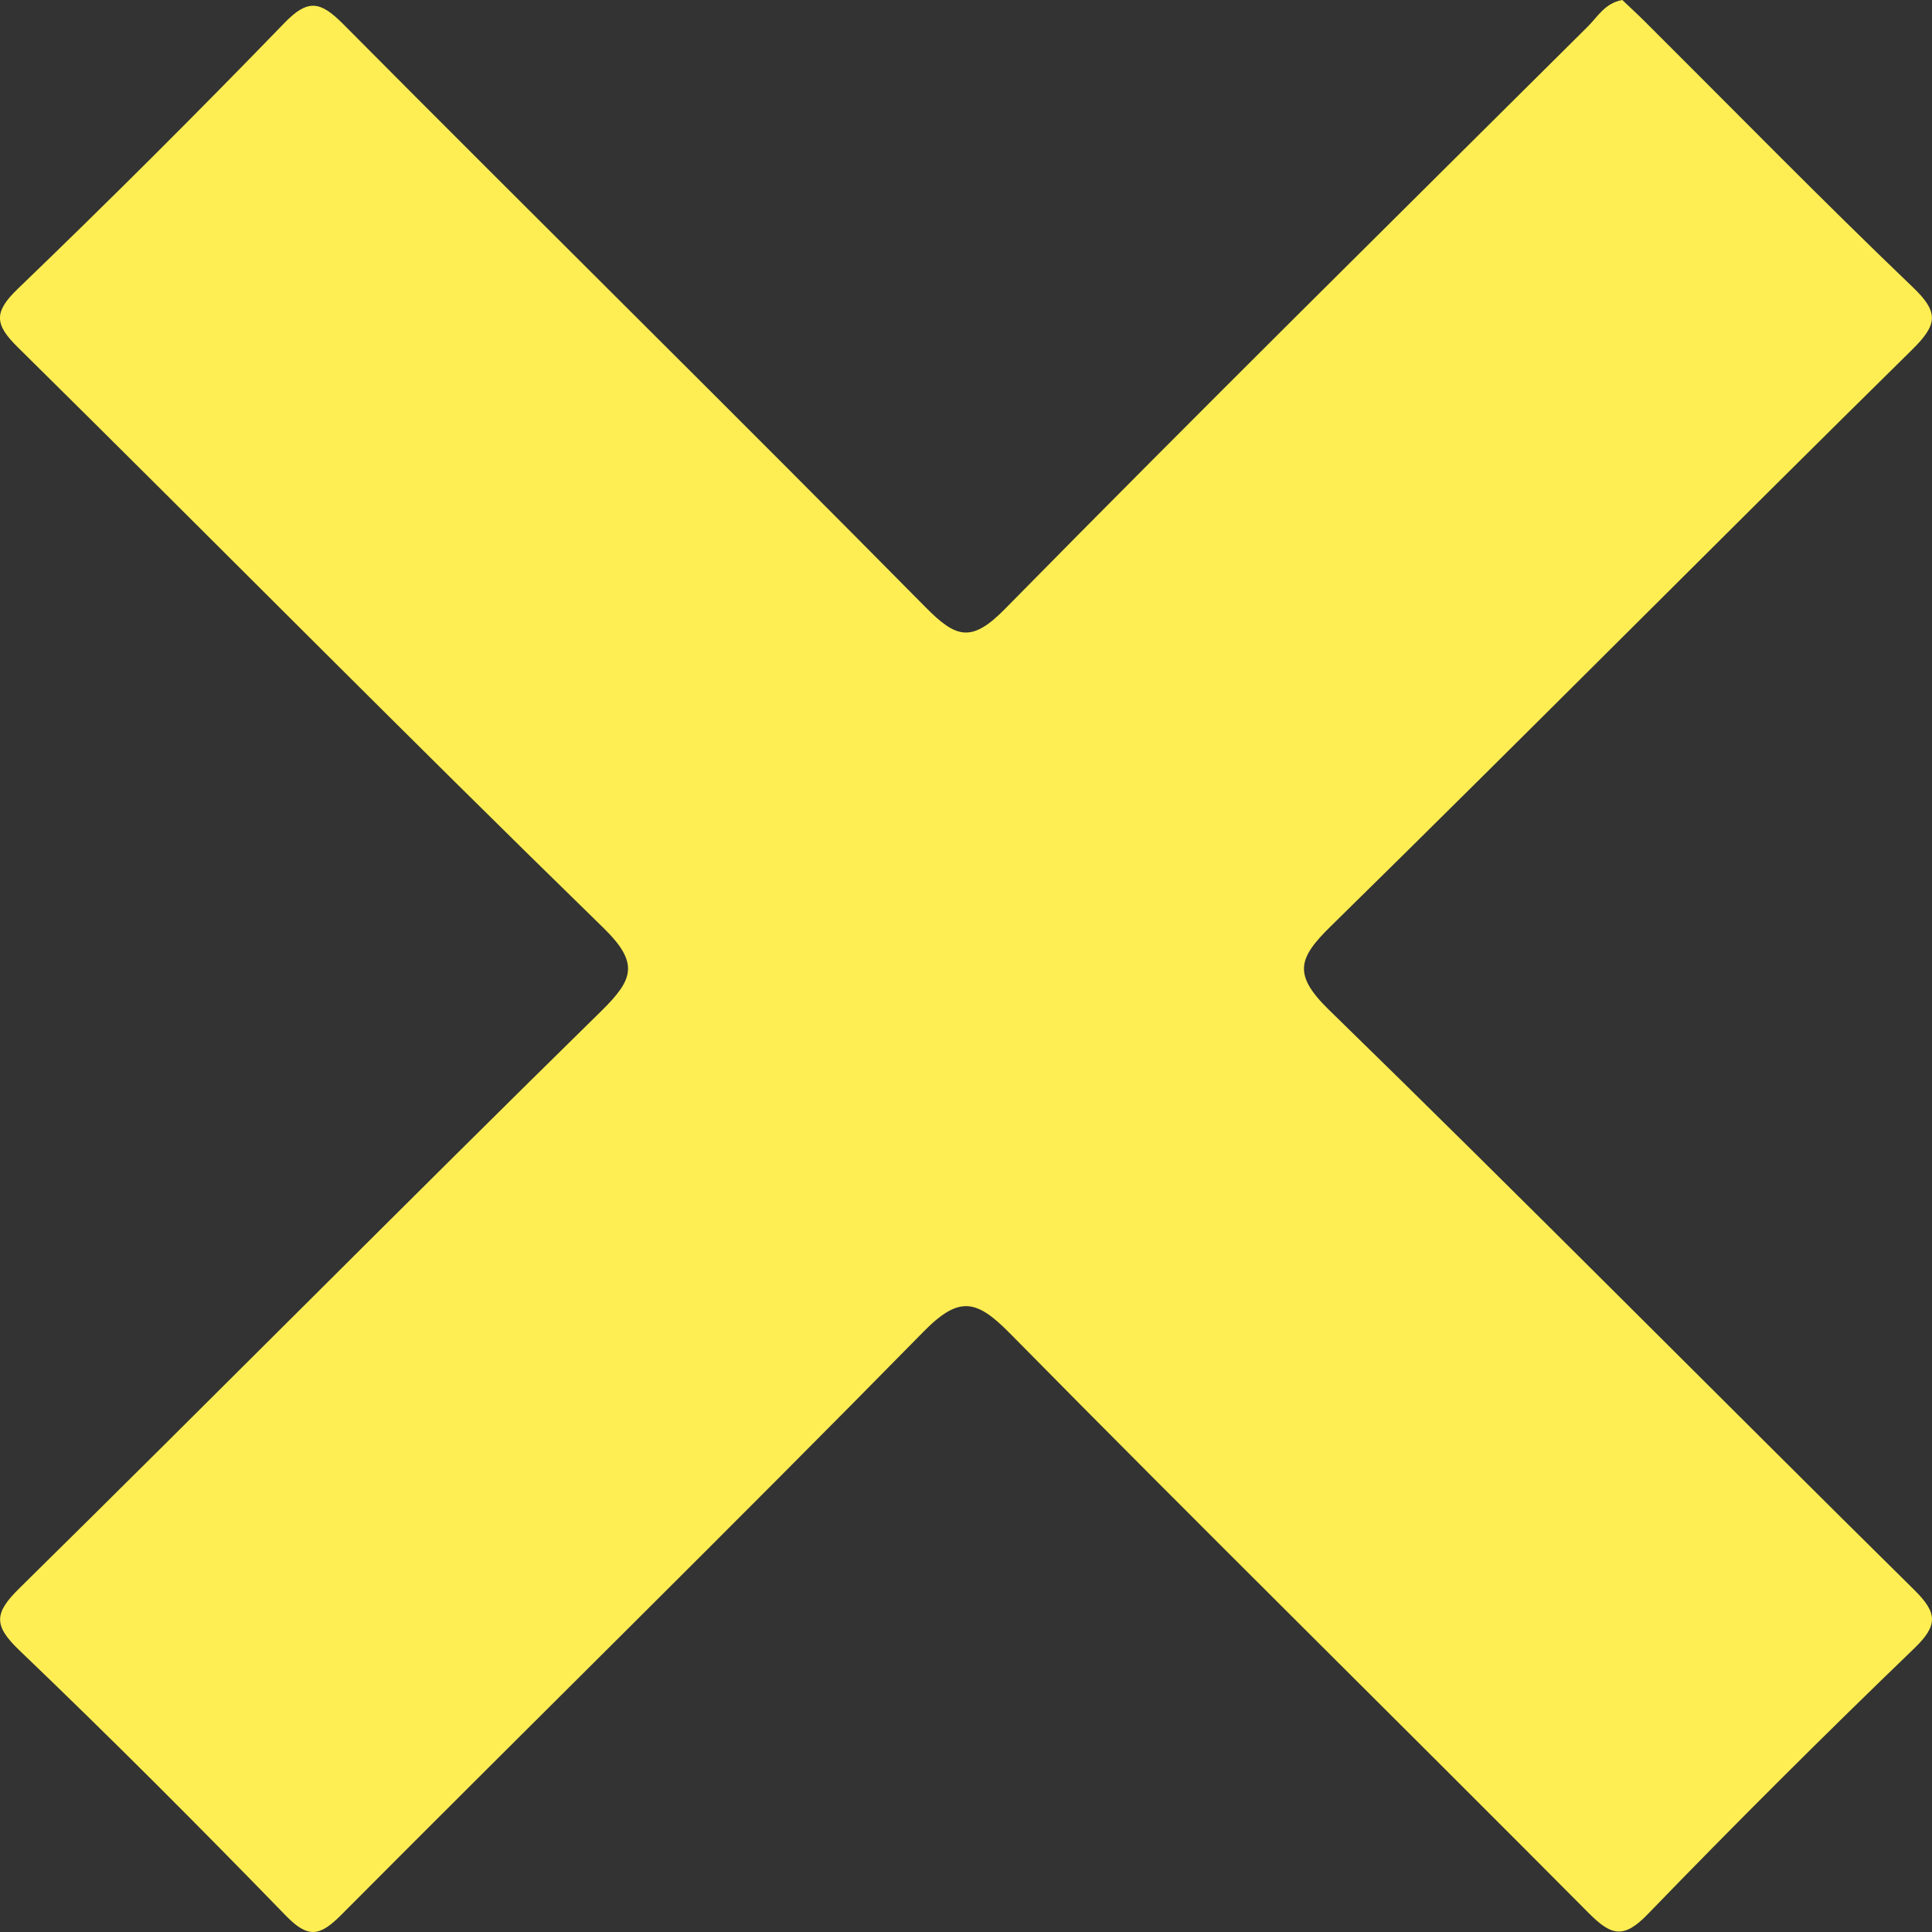 <?xml version="1.0" encoding="UTF-8"?> <svg xmlns="http://www.w3.org/2000/svg" width="17" height="17" viewBox="0 0 17 17" fill="none"><rect x="0" y="0" width="17" height="17" fill="#333333" stroke="none"/><g clip-path="url(#clip0_296_133)"><path d="M14.275 0C14.123 0.027 14.059 0.146 13.973 0.232C12.259 1.936 10.539 3.634 8.844 5.357C8.55 5.657 8.414 5.617 8.144 5.343C6.445 3.623 4.723 1.927 3.02 0.212C2.819 0.011 2.711 -0.014 2.501 0.204C1.733 0.997 0.952 1.776 0.156 2.542C-0.057 2.747 -0.048 2.855 0.158 3.057C1.878 4.755 3.576 6.475 5.307 8.162C5.626 8.473 5.576 8.616 5.291 8.896C3.576 10.579 1.885 12.287 0.173 13.973C-0.049 14.191 -0.062 14.299 0.169 14.52C0.966 15.283 1.746 16.064 2.515 16.856C2.712 17.059 2.815 17.038 3.003 16.849C4.708 15.136 6.433 13.442 8.126 11.718C8.442 11.396 8.594 11.436 8.887 11.733C10.574 13.445 12.287 15.13 13.981 16.835C14.182 17.037 14.29 17.059 14.5 16.842C15.267 16.049 16.049 15.27 16.844 14.504C17.057 14.299 17.047 14.191 16.843 13.989C15.123 12.291 13.424 10.572 11.693 8.885C11.374 8.574 11.424 8.43 11.71 8.15C13.425 6.467 15.116 4.76 16.828 3.074C17.048 2.856 17.063 2.748 16.831 2.527C16.034 1.764 15.262 0.975 14.48 0.196C14.412 0.128 14.341 0.063 14.275 0Z" fill="#FFEE53"></path></g><defs><clipPath id="clip0_296_133"><rect width="17" height="17" fill="white" transform="matrix(-1 0 0 1 17 0)"></rect></clipPath></defs></svg> 